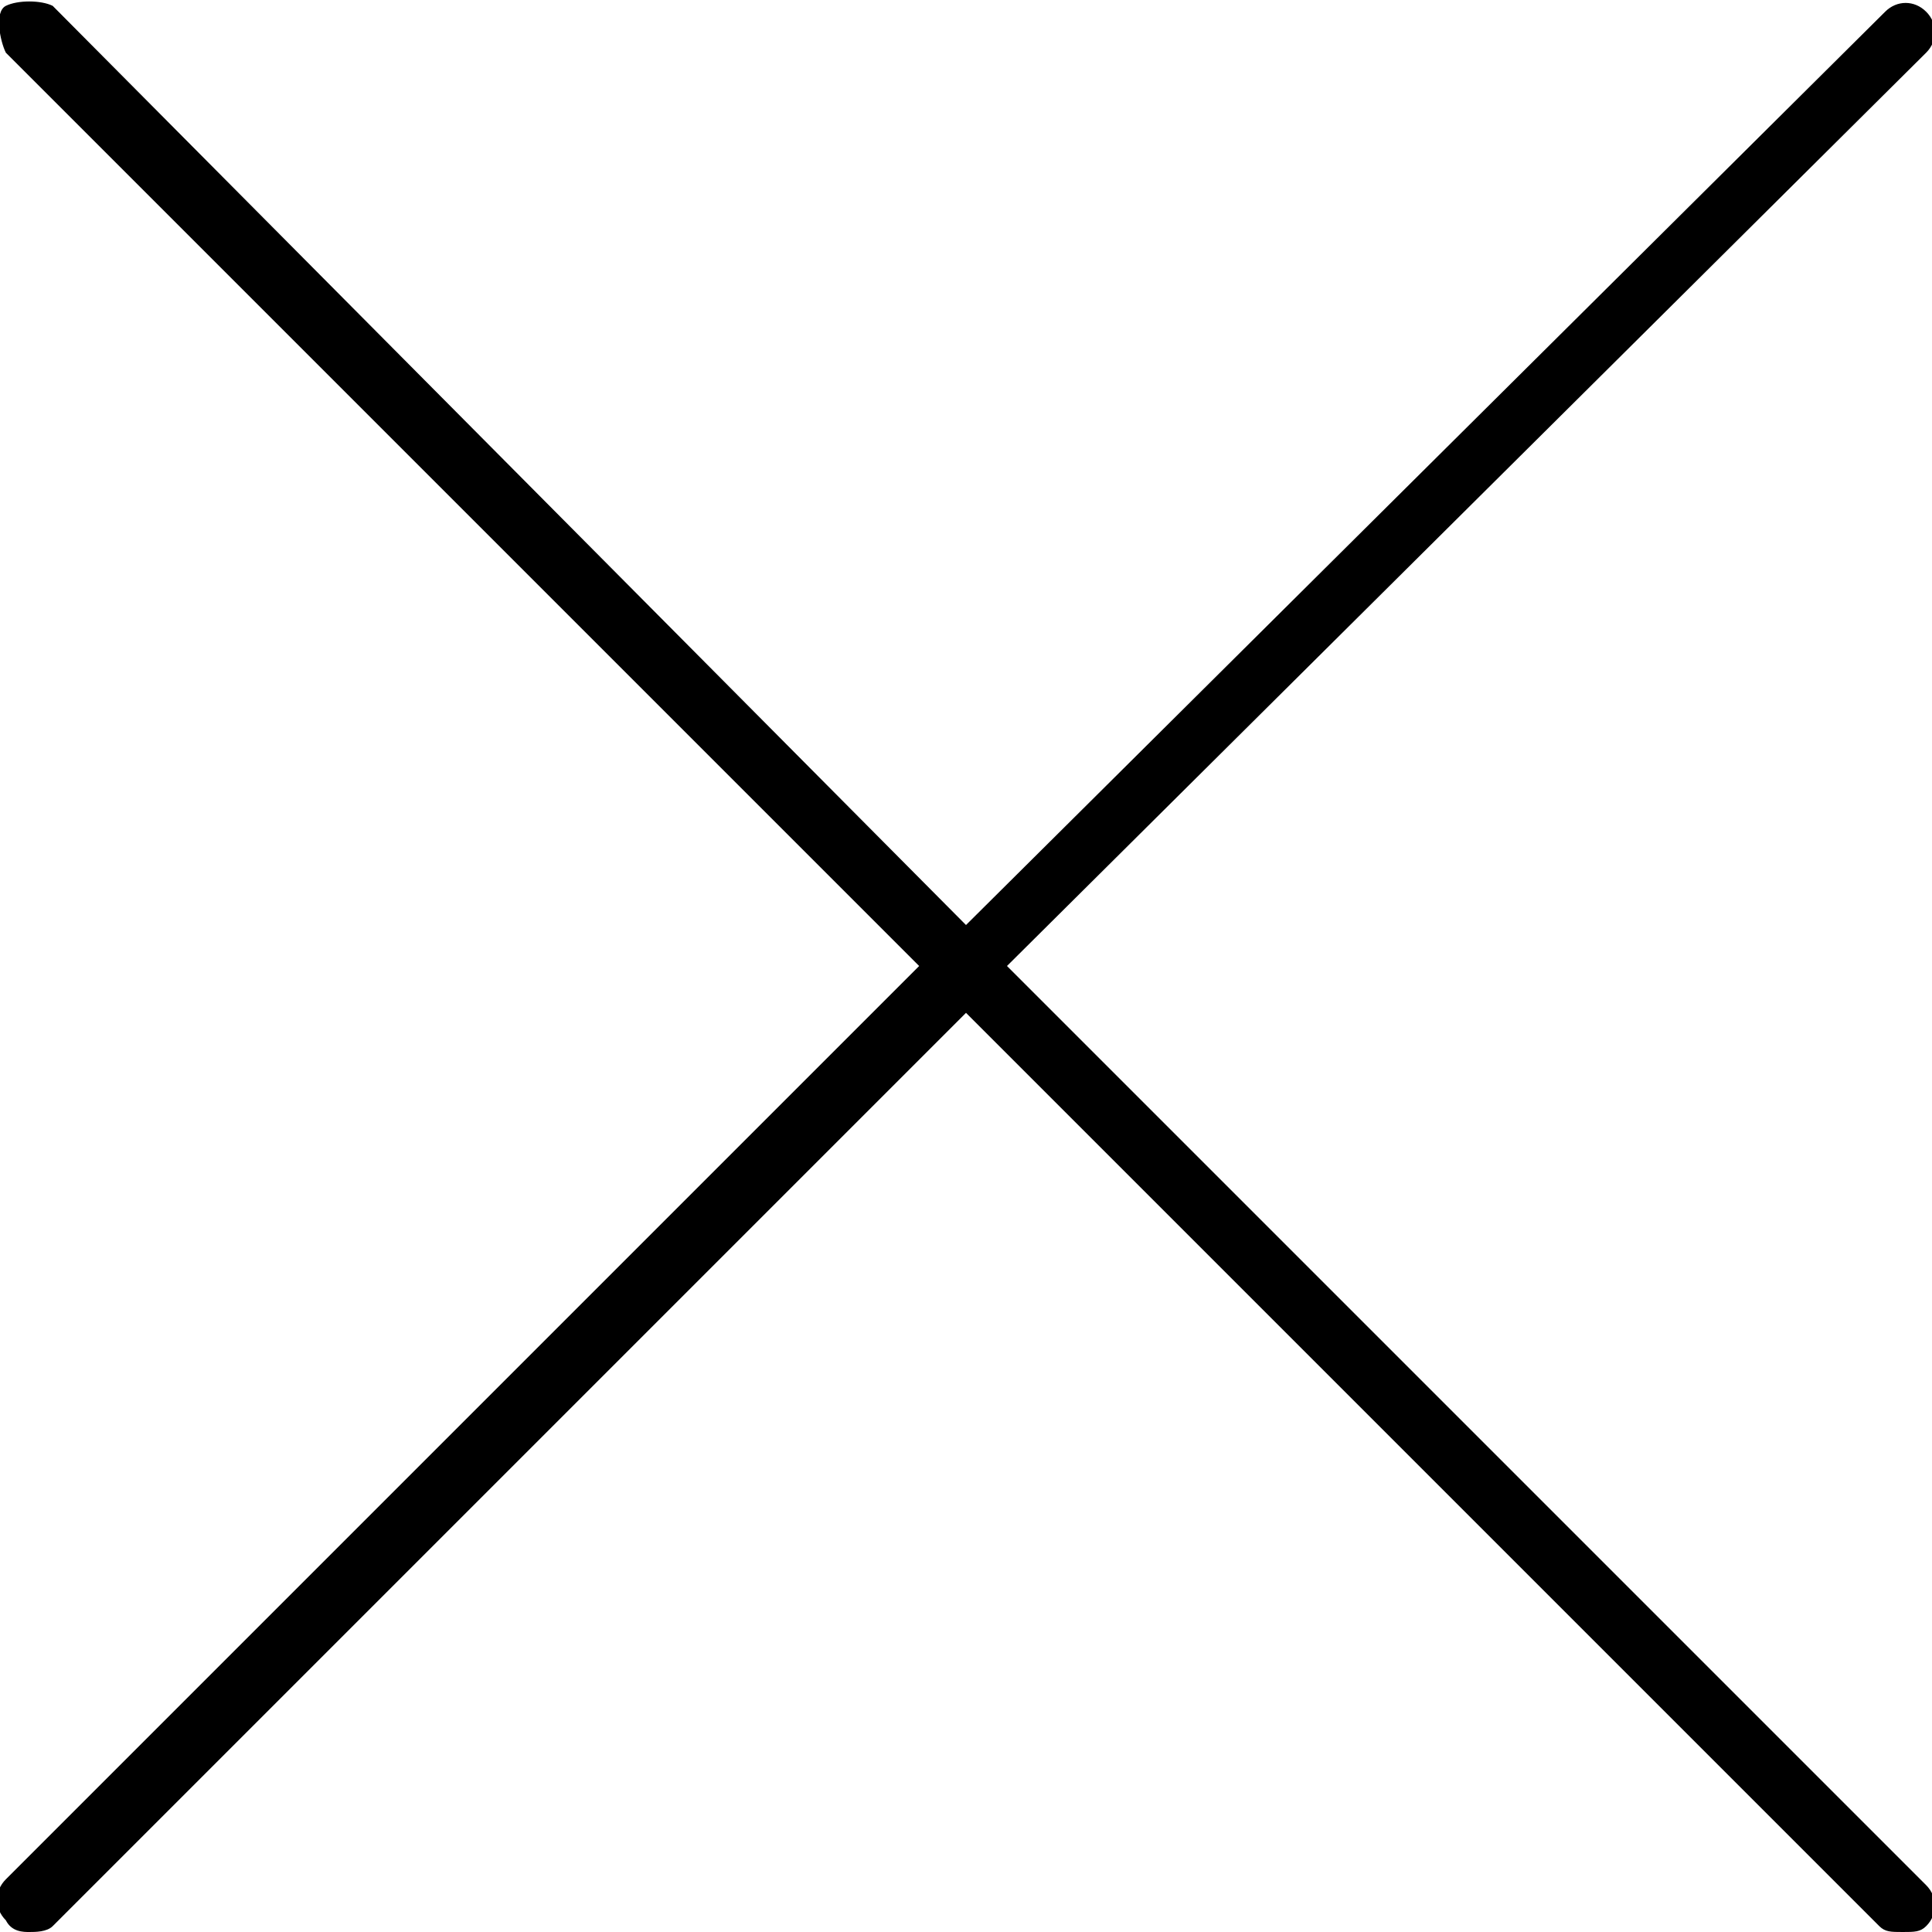 <?xml version="1.0" encoding="utf-8"?>
<!-- Generator: Adobe Illustrator 21.0.2, SVG Export Plug-In . SVG Version: 6.00 Build 0)  -->
<svg version="1.1" xmlns="http://www.w3.org/2000/svg" xmlns:xlink="http://www.w3.org/1999/xlink" x="0px" y="0px"
	 viewBox="0 0 33 33" style="enable-background:new 0 0 33 33;" xml:space="preserve">
<style type="text/css">
	.st0{fill:#B3B3B3;}
	.st1{fill:none;stroke:#000000;stroke-miterlimit:10;}
	.st2{fill:none;stroke:#000000;stroke-linecap:round;stroke-miterlimit:10;}
	.st3{fill-rule:evenodd;clip-rule:evenodd;fill:none;stroke:#000000;stroke-miterlimit:10;}
	.st4{fill-rule:evenodd;clip-rule:evenodd;stroke:#000000;stroke-miterlimit:10;}
	.st5{fill-rule:evenodd;clip-rule:evenodd;stroke:#000000;stroke-width:0.75;stroke-miterlimit:10;}
	.st6{fill:none;stroke:#000000;stroke-linecap:round;stroke-linejoin:round;stroke-miterlimit:10;}
	.st7{stroke:#000000;stroke-linecap:round;stroke-linejoin:round;stroke-miterlimit:10;}
	.st8{stroke:#000000;stroke-width:0.75;stroke-linecap:round;stroke-linejoin:round;stroke-miterlimit:10;}
	.st9{fill:#FFFFFF;stroke:#000000;stroke-linecap:round;stroke-linejoin:round;stroke-miterlimit:10;}
	.st10{stroke:#000000;stroke-linecap:round;stroke-miterlimit:10;}
	.st11{fill:none;stroke:#FFFFFF;stroke-linecap:round;stroke-miterlimit:10;}
	.st12{stroke:#000000;stroke-miterlimit:10;}
	.st13{fill:none;stroke:#FFFFFF;stroke-linecap:round;stroke-linejoin:round;stroke-miterlimit:10;}
	.st14{fill:#FFFFFF;}
	.st15{fill:none;stroke:#000000;stroke-linejoin:round;stroke-miterlimit:10;}
	.st16{fill:none;stroke:#000000;stroke-width:0.75;stroke-linecap:round;stroke-linejoin:round;stroke-miterlimit:10;}
	.st17{fill:none;stroke:#000000;stroke-width:0.75;stroke-linecap:round;stroke-miterlimit:10;}
	.st18{fill:#FFFFFF;stroke:#000000;stroke-width:0.75;stroke-linecap:round;stroke-linejoin:round;stroke-miterlimit:10;}
	.st19{fill:none;stroke:#000000;}
	.st20{stroke:#000000;stroke-width:0.5;stroke-miterlimit:10;}
	.st21{fill:#FFFFFF;stroke:#FFFFFF;stroke-linecap:round;stroke-miterlimit:10;}
	.st22{fill-rule:evenodd;clip-rule:evenodd;}
</style>
<g id="Layer_1">
	<path d="M17.2,16.5L32.9,0.9c0.2-0.2,0.2-0.5,0-0.7s-0.5-0.2-0.7,0L16.5,15.8L0.9,0.1C0.7,0,0.3,0,0.1,0.1S0,0.7,0.1,0.9l15.6,15.6
		L0.1,32.1c-0.2,0.2-0.2,0.5,0,0.7C0.2,33,0.4,33,0.5,33s0.3,0,0.4-0.1l15.6-15.6l15.6,15.6c0.1,0.1,0.2,0.1,0.4,0.1s0.3,0,0.4-0.1
		c0.2-0.2,0.2-0.5,0-0.7L17.2,16.5z"/>
</g>
<g id="labels">
</g>
</svg>
